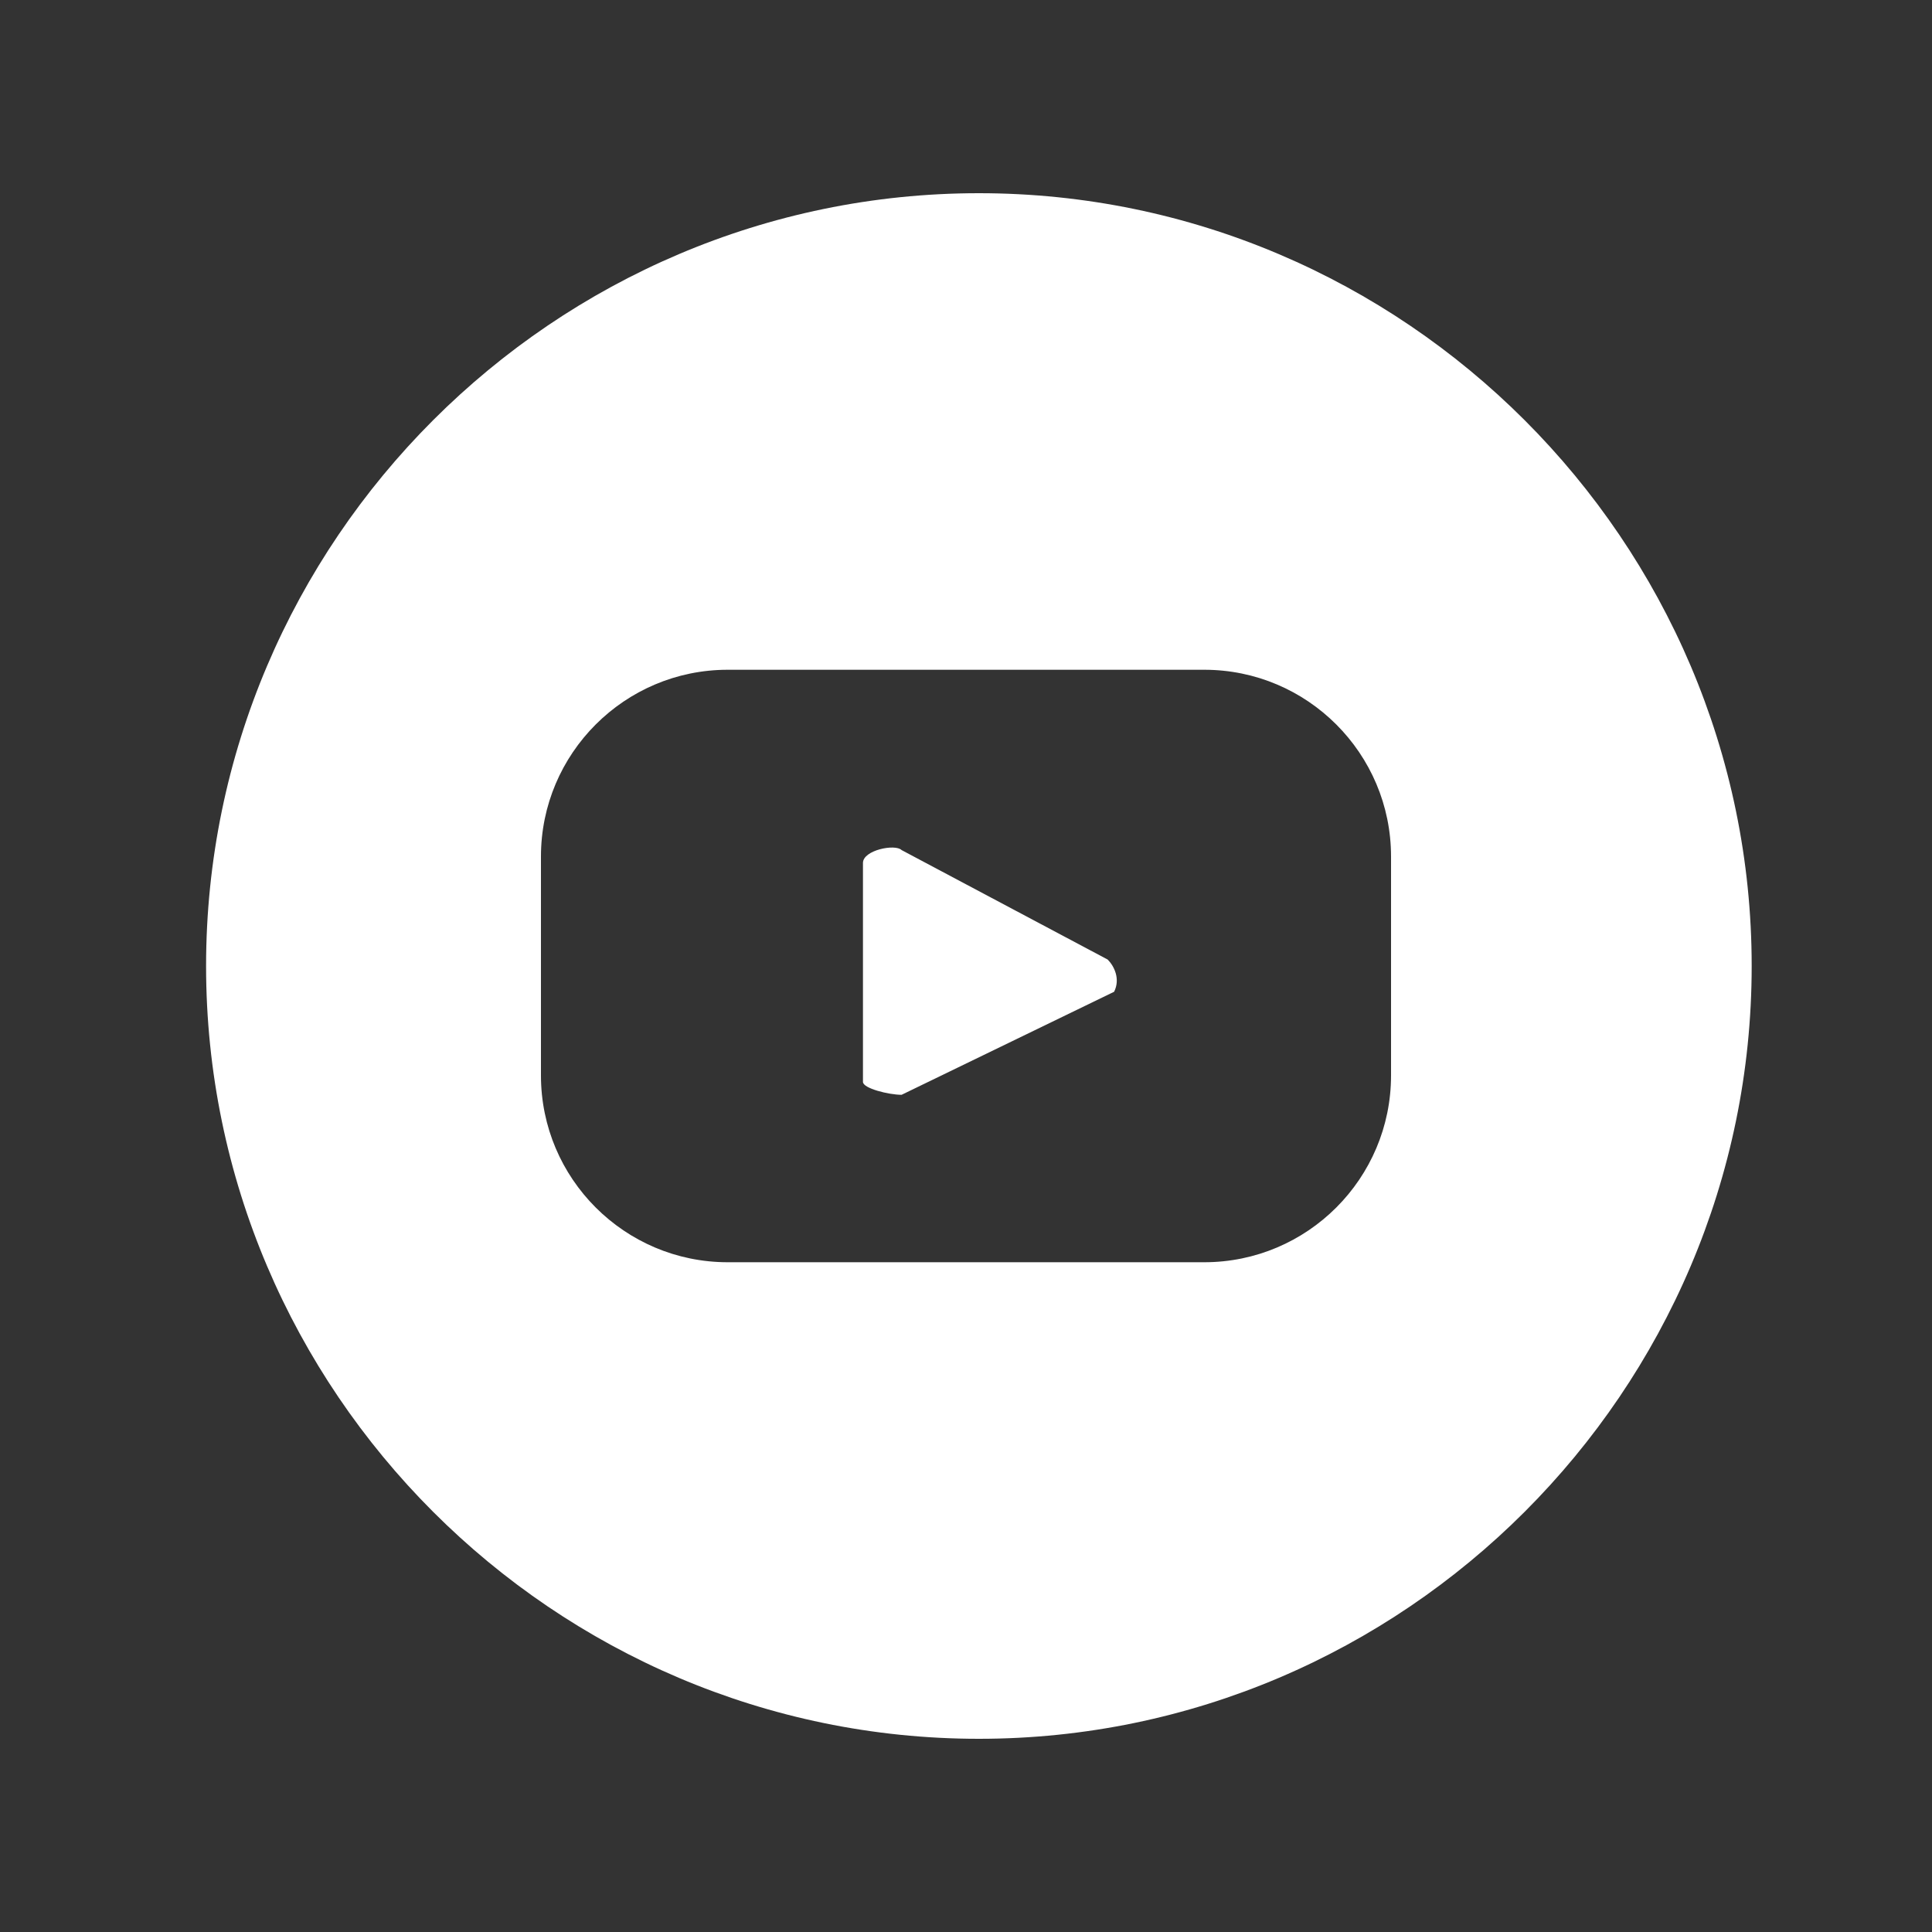 <?xml version="1.0" encoding="utf-8"?>
<!-- Generator: Adobe Illustrator 26.0.3, SVG Export Plug-In . SVG Version: 6.00 Build 0)  -->
<svg version="1.1" id="Capa_1" xmlns="http://www.w3.org/2000/svg" xmlns:xlink="http://www.w3.org/1999/xlink" x="0px" y="0px"
	 viewBox="0 0 30 30" style="enable-background:new 0 0 30 30;" xml:space="preserve">
<rect x="0" y="0" width="30" height="30" fill="#333333" stroke="none"/>
<style type="text/css">
	.st0{fill:#FFFFFF;}
</style>
<g>
	<path class="st0" d="M17.2,14.9L14,13.2c-0.1-0.1-0.6,0-0.6,0.2v3.4c0,0.1,0.4,0.2,0.6,0.2l3.3-1.6C17.4,15.2,17.3,15,17.2,14.9z"
		/>
	<path class="st0" d="M15.2,3c-6.6,0-12,5.4-12,12s5.4,12,12,12c6.6,0,12-5.4,12-12S21.8,3,15.2,3z M21.6,16.7
		c0,1.6-1.3,2.9-2.9,2.9h-7.4c-1.6,0-2.9-1.3-2.9-2.9v-3.4c0-1.6,1.3-2.9,2.9-2.9h7.4c1.6,0,2.9,1.3,2.9,2.9V16.7z"/>
</g>
</svg>
